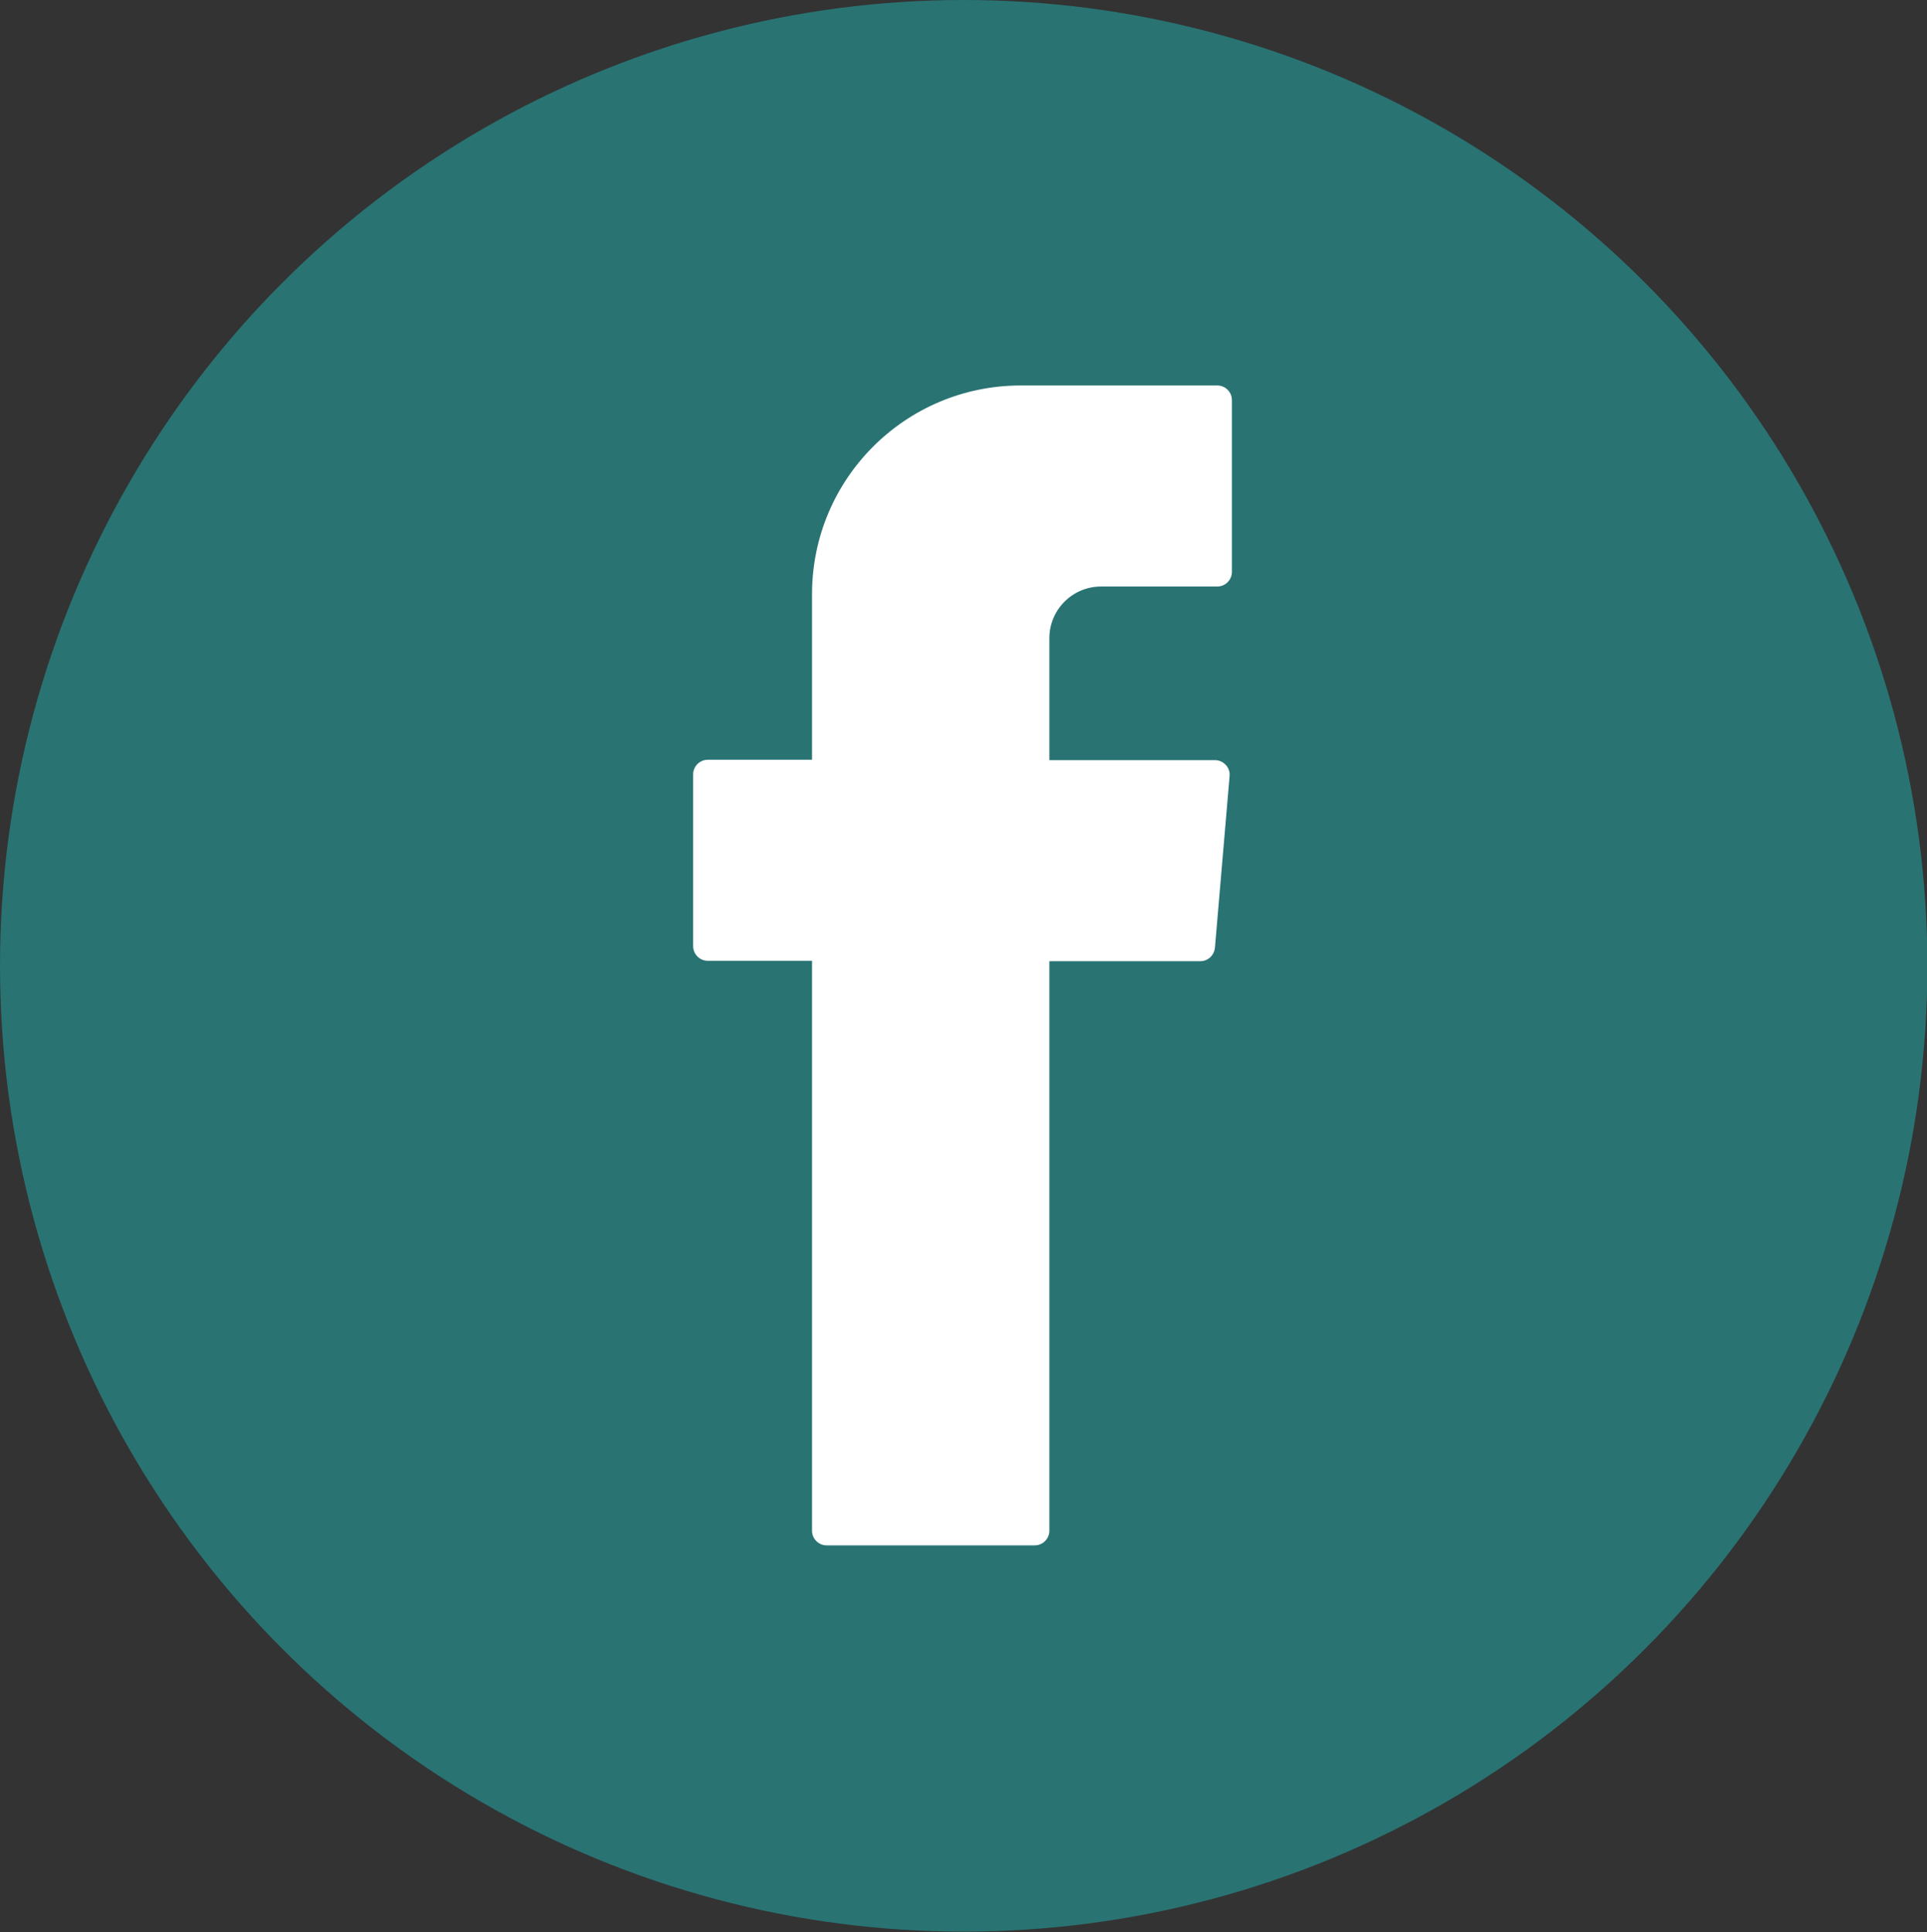 <?xml version="1.0" encoding="UTF-8"?>
<svg id="Capa_2" data-name="Capa 2" xmlns="http://www.w3.org/2000/svg" viewBox="0 0 49.93 50.07">
  <rect x="0" y="0" width="49.93" height="50.07" fill="#333333" stroke="none"/>
  <defs>
    <style>
      .cls-1 {
        fill: #297373;
      }

      .cls-1, .cls-2 {
        stroke-width: 0px;
      }

      .cls-2 {
        fill: #fff;
        fill-rule: evenodd;
      }
    </style>
  </defs>
  <g id="Capa_1-2" data-name="Capa 1">
    <g>
      <ellipse class="cls-1" cx="24.97" cy="25.03" rx="24.97" ry="25.03"/>
      <path class="cls-2" d="M21.04,25.15v14.52c0,.21.17.38.38.38h5.39c.21,0,.38-.17.38-.38v-14.76h3.91c.2,0,.36-.15.38-.35l.38-4.45c.02-.22-.16-.41-.38-.41h-4.29v-3.16c0-.74.6-1.34,1.34-1.34h3.01c.21,0,.38-.17.38-.38v-4.45c0-.21-.17-.38-.38-.38h-5.09c-2.99,0-5.41,2.42-5.41,5.41v4.29h-2.7c-.21,0-.38.17-.38.38v4.45c0,.21.17.38.38.38h2.7v.24Z"/>
    </g>
  </g>
</svg>